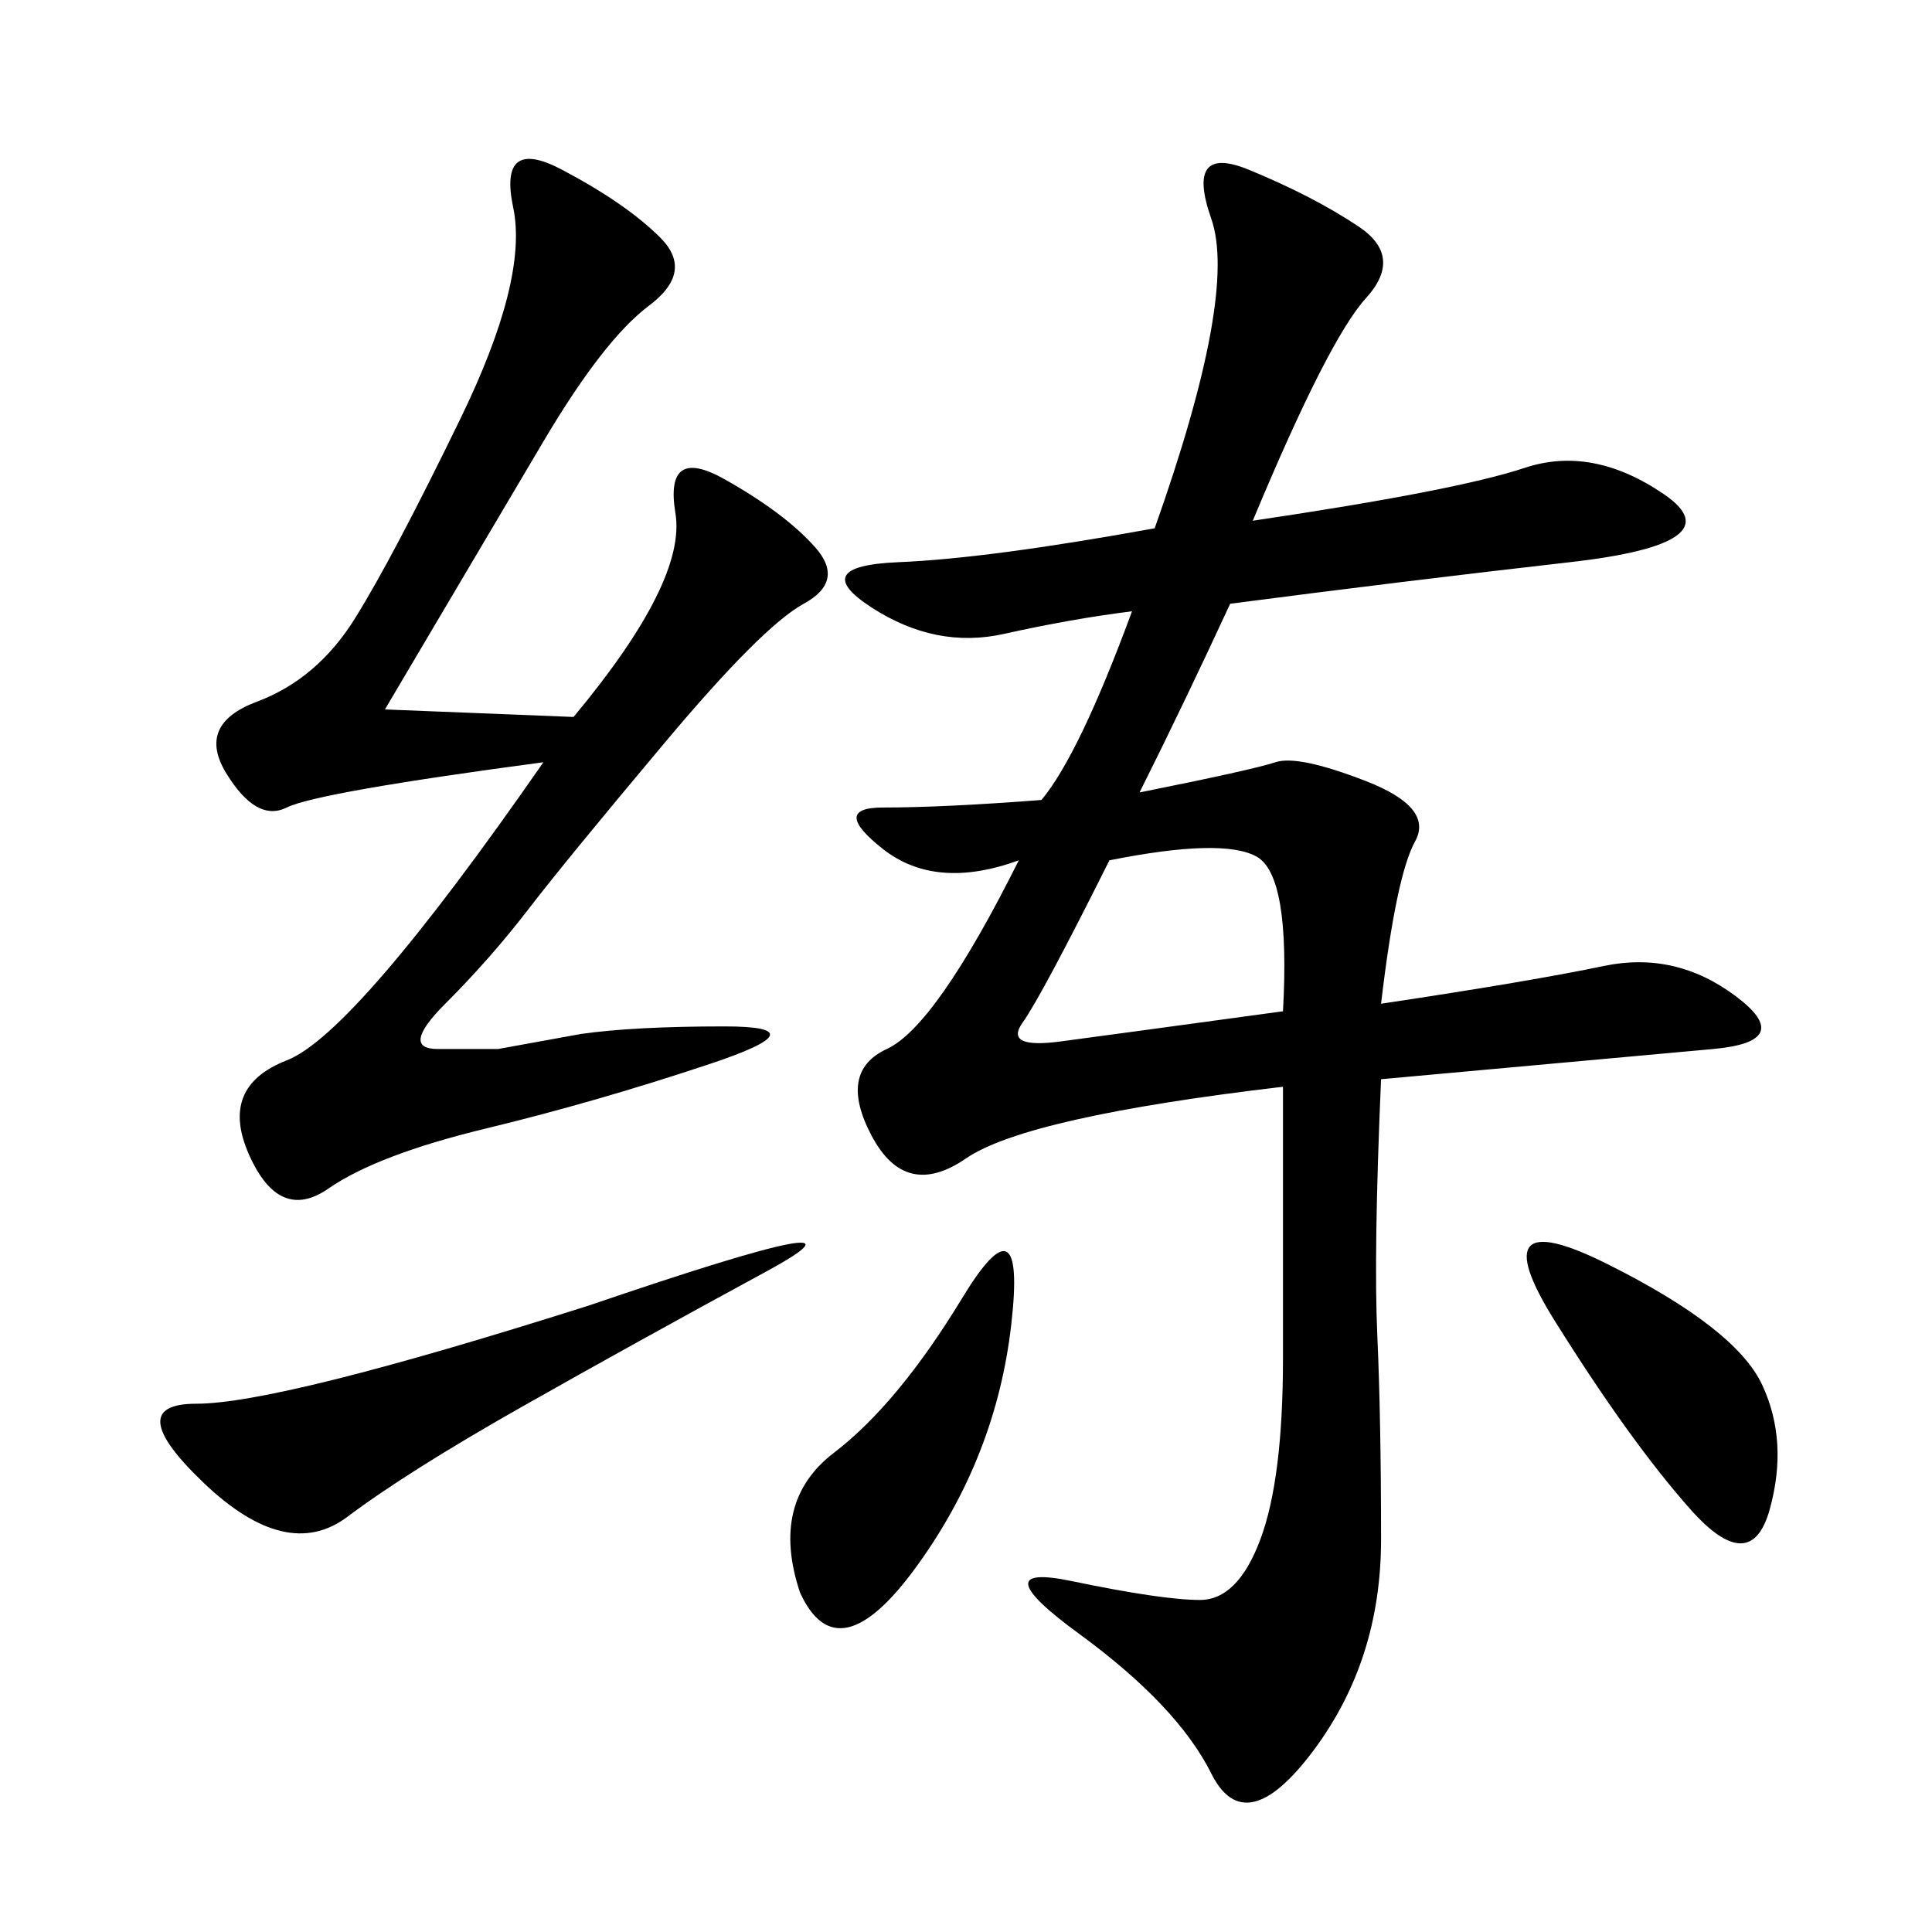 <svg xmlns="http://www.w3.org/2000/svg" xmlns:xlink="http://www.w3.org/1999/xlink" width="300" height="300"><path d="M194.53 80.86Q226.17 76.17 236.72 72.66Q247.27 69.14 258.40 76.76Q269.53 84.38 243.75 87.30Q217.97 90.23 191.02 93.75L191.02 93.75Q183.98 108.98 176.95 123.05L176.95 123.05Q194.53 119.53 198.05 118.36Q201.56 117.19 212.11 121.29Q222.66 125.39 219.73 130.66Q216.80 135.94 214.45 155.86L214.45 155.86Q237.89 152.34 249.02 150Q260.16 147.66 269.53 154.69Q278.91 161.72 266.02 162.89L266.02 162.89L214.45 167.58Q213.28 194.53 213.87 207.42Q214.45 220.31 214.45 239.06L214.45 239.06Q214.45 257.81 203.91 271.88Q193.36 285.94 188.09 275.39Q182.81 264.84 167.58 253.71Q152.34 242.58 166.41 245.51Q180.47 248.44 186.33 248.44L186.33 248.44Q192.19 248.44 195.70 239.06Q199.22 229.69 199.22 210.94L199.22 210.94L199.22 168.75Q159.38 173.44 150 179.88Q140.63 186.33 135.35 176.37Q130.08 166.41 137.70 162.89Q145.31 159.38 158.20 133.59L158.20 133.59Q145.31 138.28 137.11 131.84Q128.91 125.39 137.11 125.39L137.11 125.39Q146.48 125.39 161.72 124.22L161.72 124.22Q167.58 117.19 175.78 94.92L175.78 94.92Q166.41 96.09 155.86 98.44Q145.31 100.78 135.35 94.34Q125.39 87.89 139.45 87.30Q153.52 86.72 179.30 82.03L179.30 82.03Q192.19 45.70 188.09 33.98Q183.98 22.27 193.95 26.37Q203.91 30.47 210.94 35.16Q217.97 39.84 212.11 46.29Q206.25 52.73 194.53 80.86L194.53 80.86ZM59.77 110.16L89.06 111.33Q106.64 90.23 104.88 79.69Q103.13 69.14 112.50 74.41Q121.88 79.69 126.56 84.96Q131.25 90.23 124.80 93.75Q118.36 97.27 103.13 115.43Q87.89 133.59 82.03 141.21Q76.17 148.83 69.14 155.86Q62.11 162.89 67.97 162.89L67.97 162.89Q73.83 162.89 77.34 162.89L77.34 162.89L90.23 160.55Q98.44 159.38 112.50 159.38L112.50 159.38Q127.73 159.38 110.16 165.23Q92.58 171.09 75.59 175.20Q58.59 179.30 50.98 184.57Q43.36 189.84 38.67 179.30Q33.98 168.75 44.53 164.65Q55.08 160.55 84.38 118.36L84.38 118.36Q49.22 123.05 44.53 125.39Q39.84 127.73 35.16 120.12Q30.47 112.50 39.84 108.98Q49.22 105.47 55.08 96.09Q60.94 86.72 71.48 65.04Q82.03 43.36 79.69 32.23Q77.34 21.09 87.30 26.37Q97.27 31.64 102.54 36.91Q107.81 42.19 100.78 47.46Q93.75 52.73 84.38 68.55Q75 84.38 59.77 110.16L59.77 110.16ZM91.41 202.73Q139.45 186.33 118.95 197.46Q98.44 208.59 80.86 218.55Q63.28 228.52 53.91 235.55Q44.53 242.58 31.64 230.27Q18.75 217.97 30.47 217.97L30.47 217.97Q43.36 217.97 91.41 202.73L91.41 202.73ZM124.22 247.27Q119.53 233.20 129.49 225.59Q139.45 217.97 149.41 201.56Q159.38 185.16 157.03 205.66Q154.69 226.17 142.38 243.16Q130.08 260.16 124.22 247.27L124.22 247.27ZM199.22 157.03Q200.39 135.94 195.12 133.01Q189.84 130.08 172.27 133.59L172.27 133.59Q161.72 154.69 158.79 158.79Q155.86 162.89 164.65 161.72Q173.44 160.55 199.22 157.03L199.22 157.03ZM241.41 205.08Q229.69 186.33 249.61 196.29Q269.53 206.25 273.63 215.04Q277.73 223.83 274.80 234.38Q271.88 244.92 262.50 234.38Q253.13 223.83 241.41 205.08L241.41 205.08Z"/></svg>